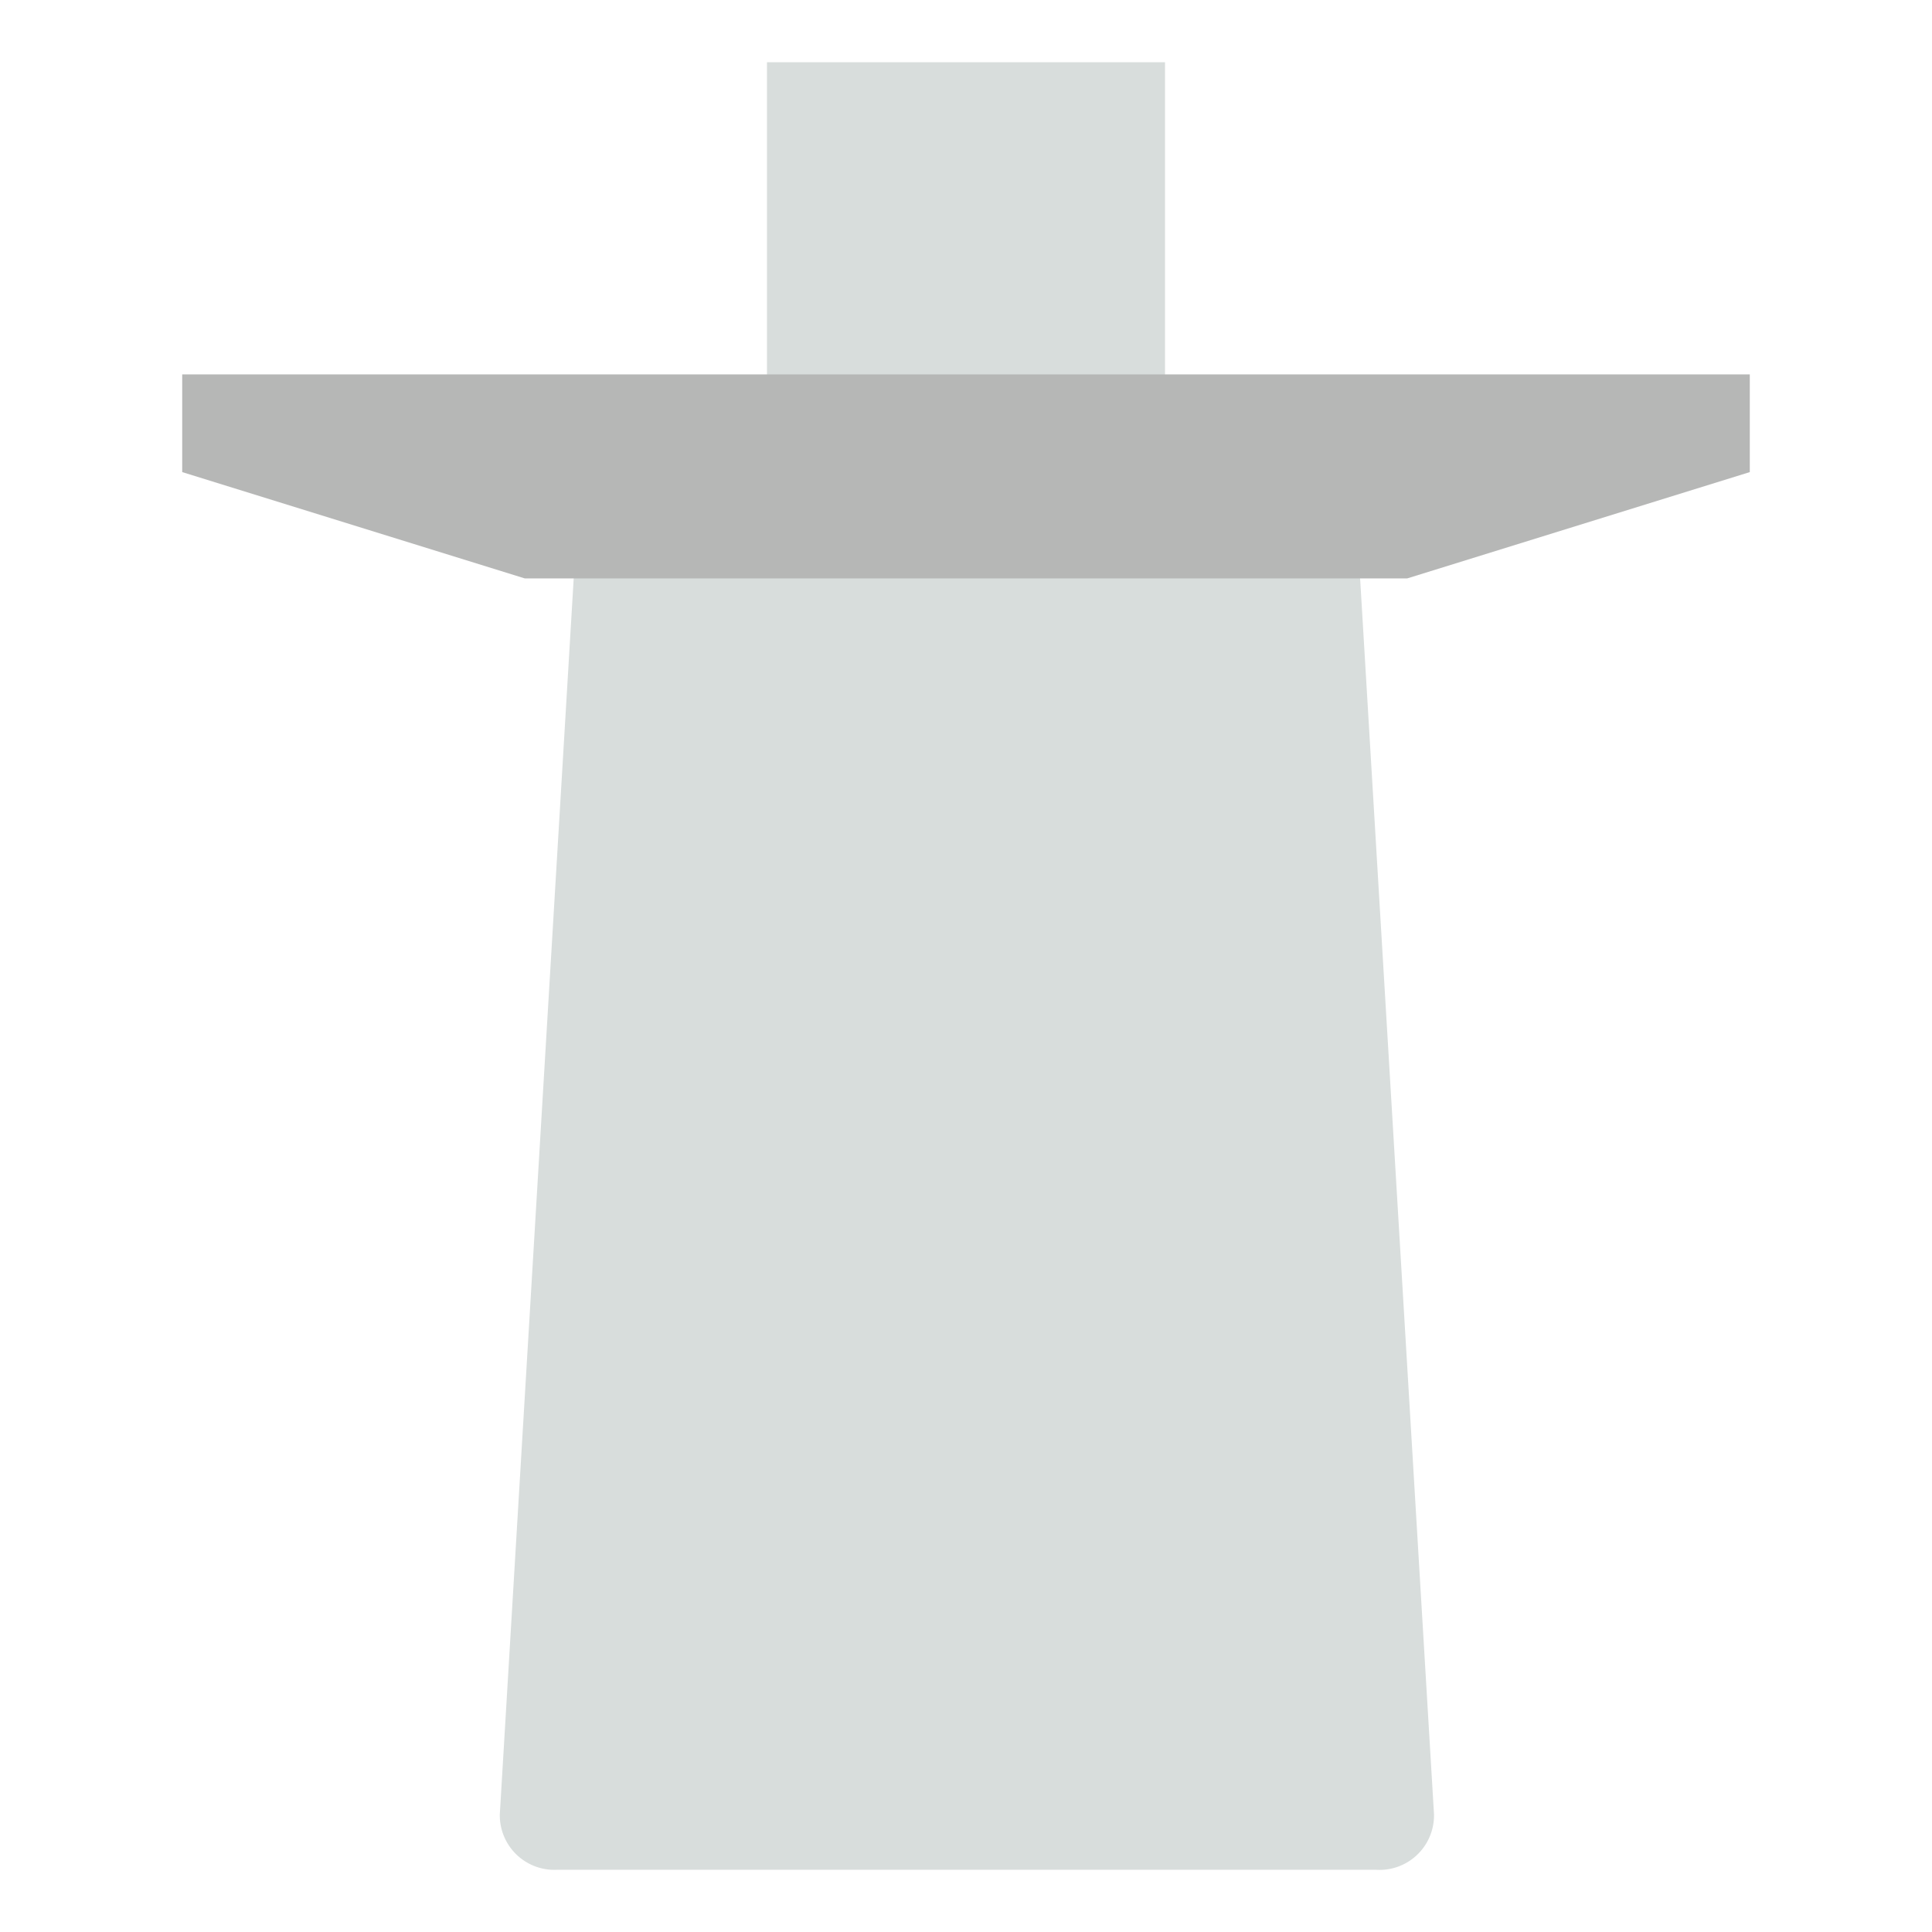 <svg xmlns="http://www.w3.org/2000/svg" viewBox="0 0 42.52 42.52"><defs><style>.cls-1{fill:#d8dddc;}.cls-2{fill:#b6b7b6;}.cls-3{fill:none;}</style></defs><g id="レイヤー_2" data-name="レイヤー 2"><g id="アイコン"><rect class="cls-1" x="16.88" y="1.37" width="8.76" height="10.01"/><path class="cls-1" d="M30.27,41.15h-18A1.2,1.2,0,0,1,11,39.93L12.64,12.5a1.11,1.11,0,0,1,1.14-1h15a1.12,1.12,0,0,1,1.14,1l1.64,27.43A1.2,1.2,0,0,1,30.27,41.15Z"/><polygon class="cls-2" points="4.01 8.24 4.01 10.39 11.55 12.73 30.97 12.73 38.51 10.39 38.51 8.24 4.01 8.24"/><rect class="cls-3" width="42.52" height="42.52"/></g></g></svg>